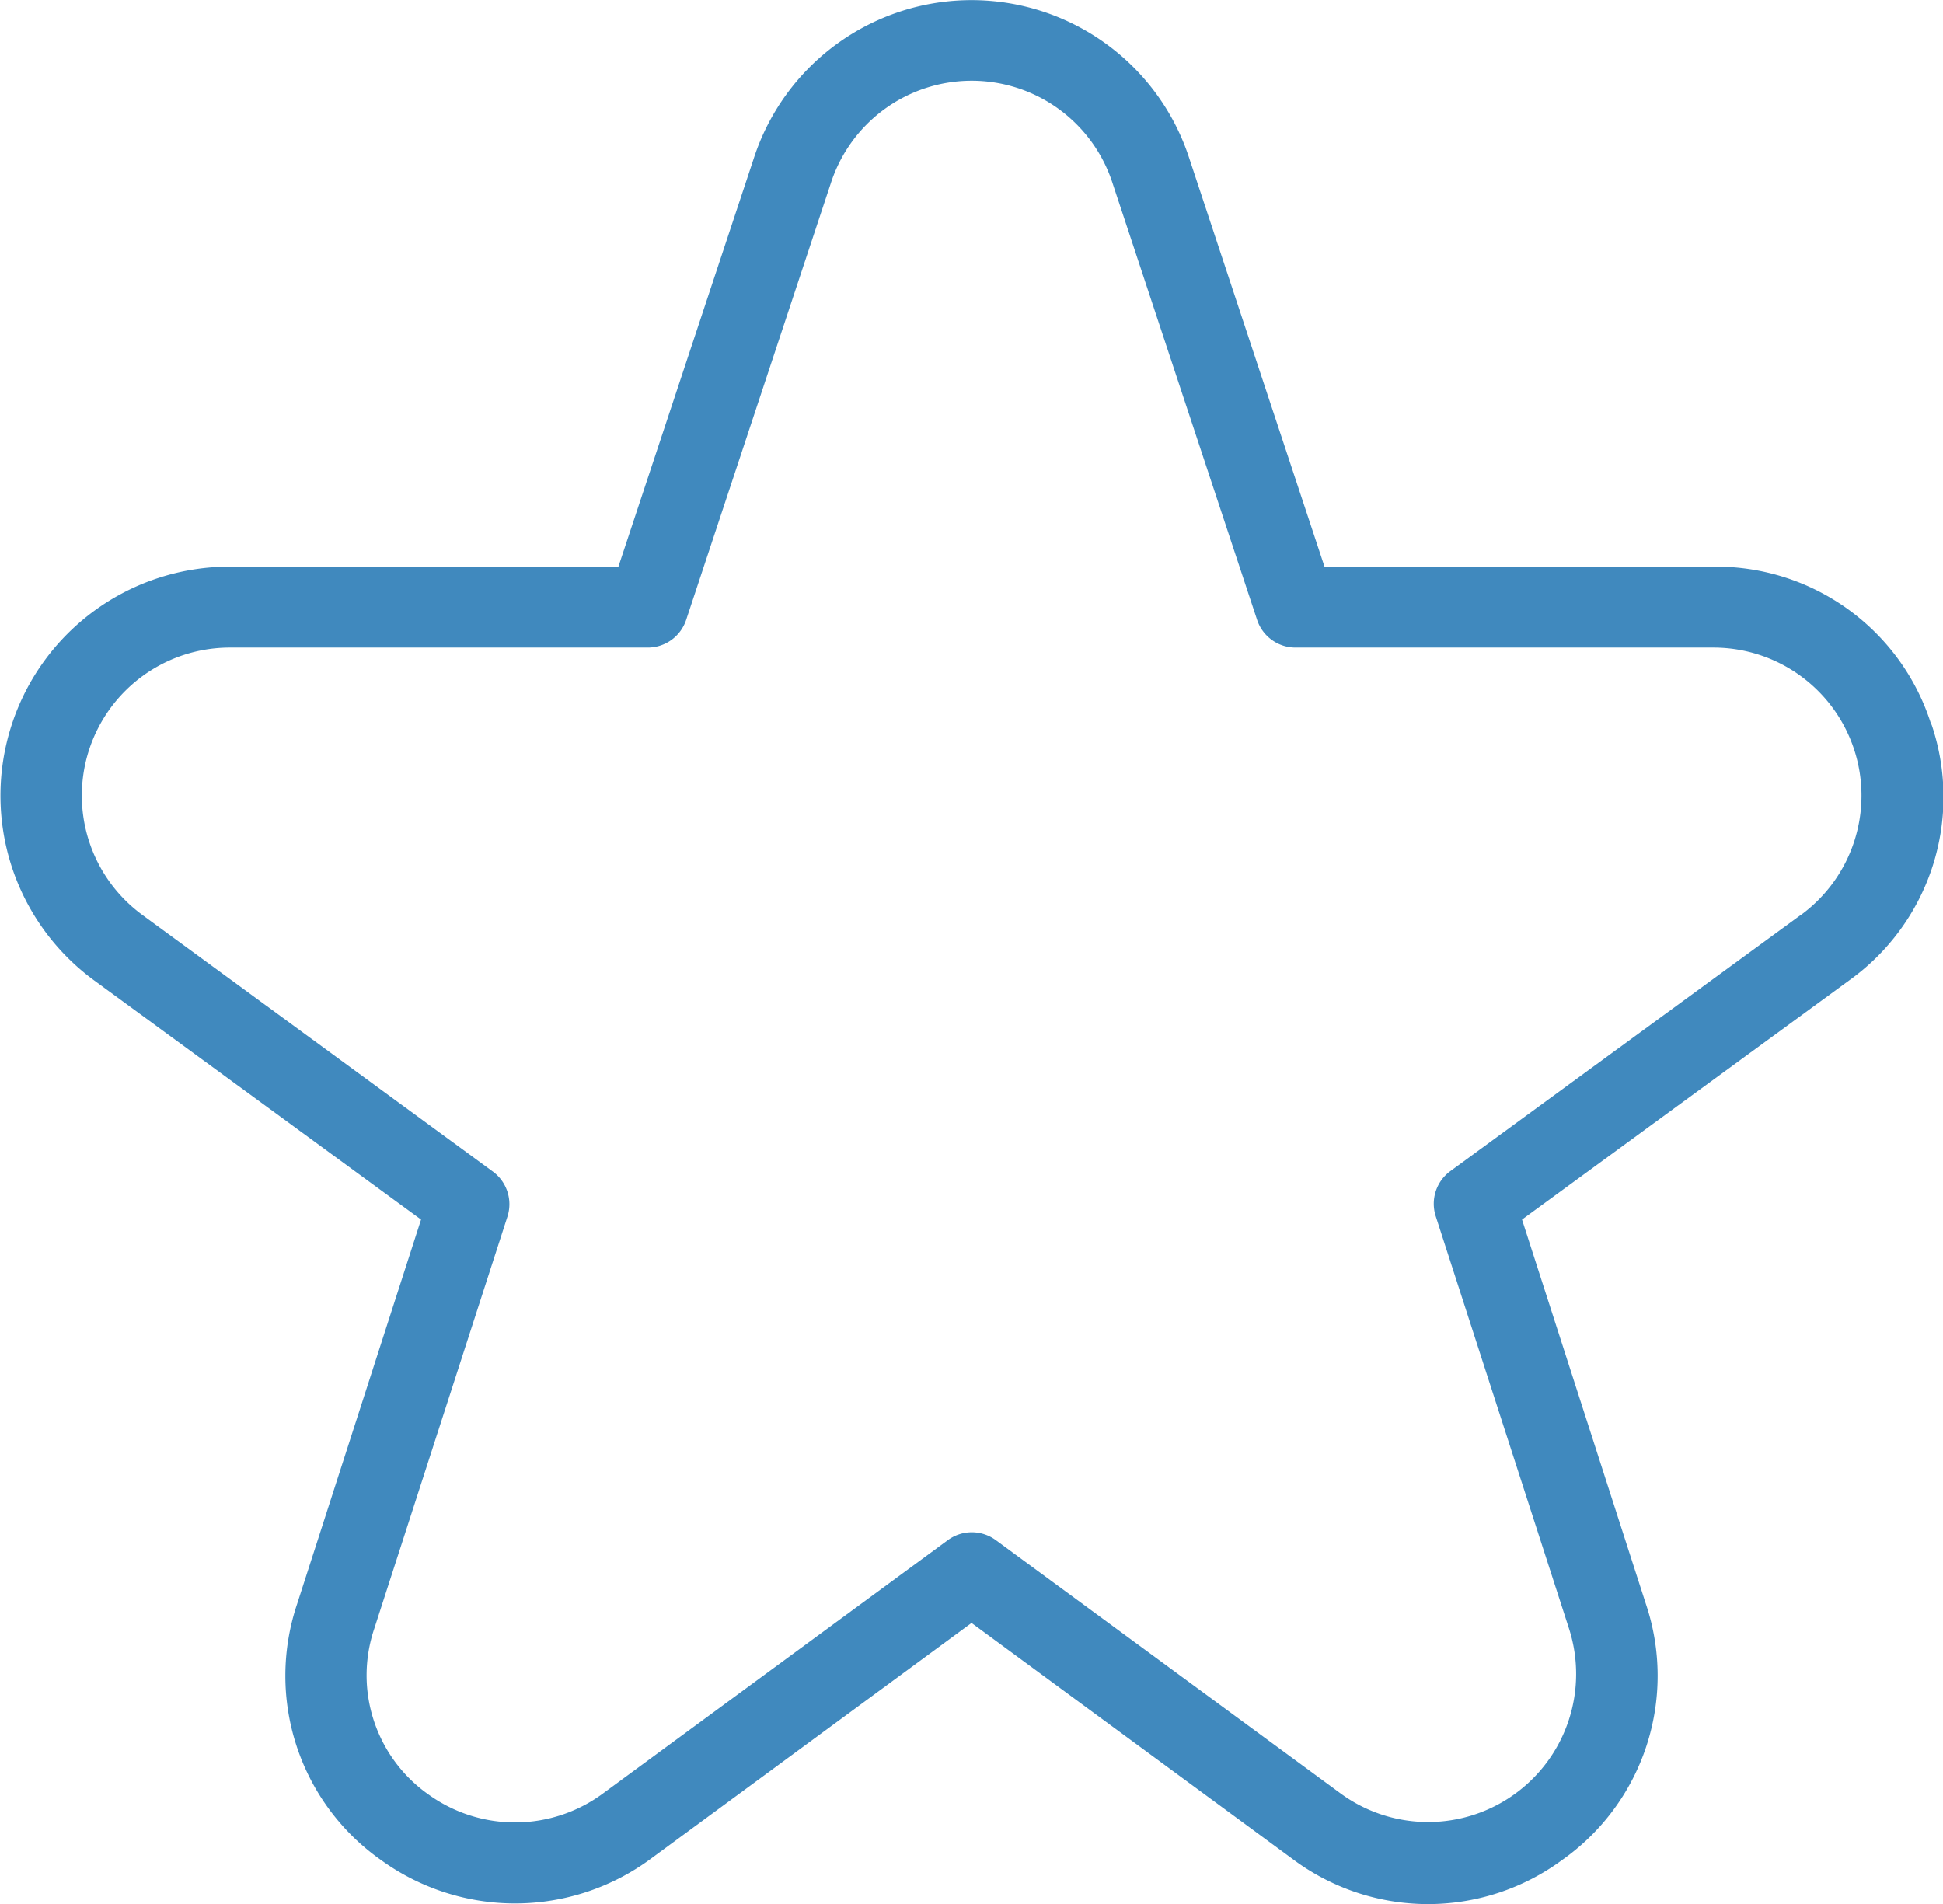<?xml version="1.0" encoding="UTF-8"?> <svg xmlns="http://www.w3.org/2000/svg" width="24.001" height="23.522" viewBox="0 0 24.001 23.522"><path id="star" d="M23.855,8.951A2.786,2.786,0,0,0,21.167,7H16.36L14.692,1.963a2.828,2.828,0,0,0-5.384,0L7.638,7H2.833a2.829,2.829,0,0,0-1.67,5.112L5.2,15.066,3.669,19.815a2.783,2.783,0,0,0,1.038,3.164,2.824,2.824,0,0,0,3.33-.016L12,20.049l3.963,2.914a2.791,2.791,0,0,0,3.33.016,2.784,2.784,0,0,0,1.037-3.164L18.8,15.066l4.04-2.954a2.787,2.787,0,0,0,1.019-3.161ZM22.247,11.3l-4.332,3.167a.5.5,0,0,0-.181.558l1.646,5.093a1.829,1.829,0,0,1-2.824,2.035L12.3,19.026a.5.5,0,0,0-.593,0L7.445,22.157a1.828,1.828,0,0,1-2.153.011,1.8,1.8,0,0,1-.671-2.045L6.267,15.03a.5.5,0,0,0-.181-.558L1.754,11.3A1.828,1.828,0,0,1,2.834,8H8a.5.5,0,0,0,.475-.343l1.785-5.388a1.829,1.829,0,0,1,3.484,0l1.782,5.384A.5.5,0,0,0,16,8H21.17a1.828,1.828,0,0,1,1.079,3.3Z" transform="translate(0.001)" fill="#4089be"></path></svg> 